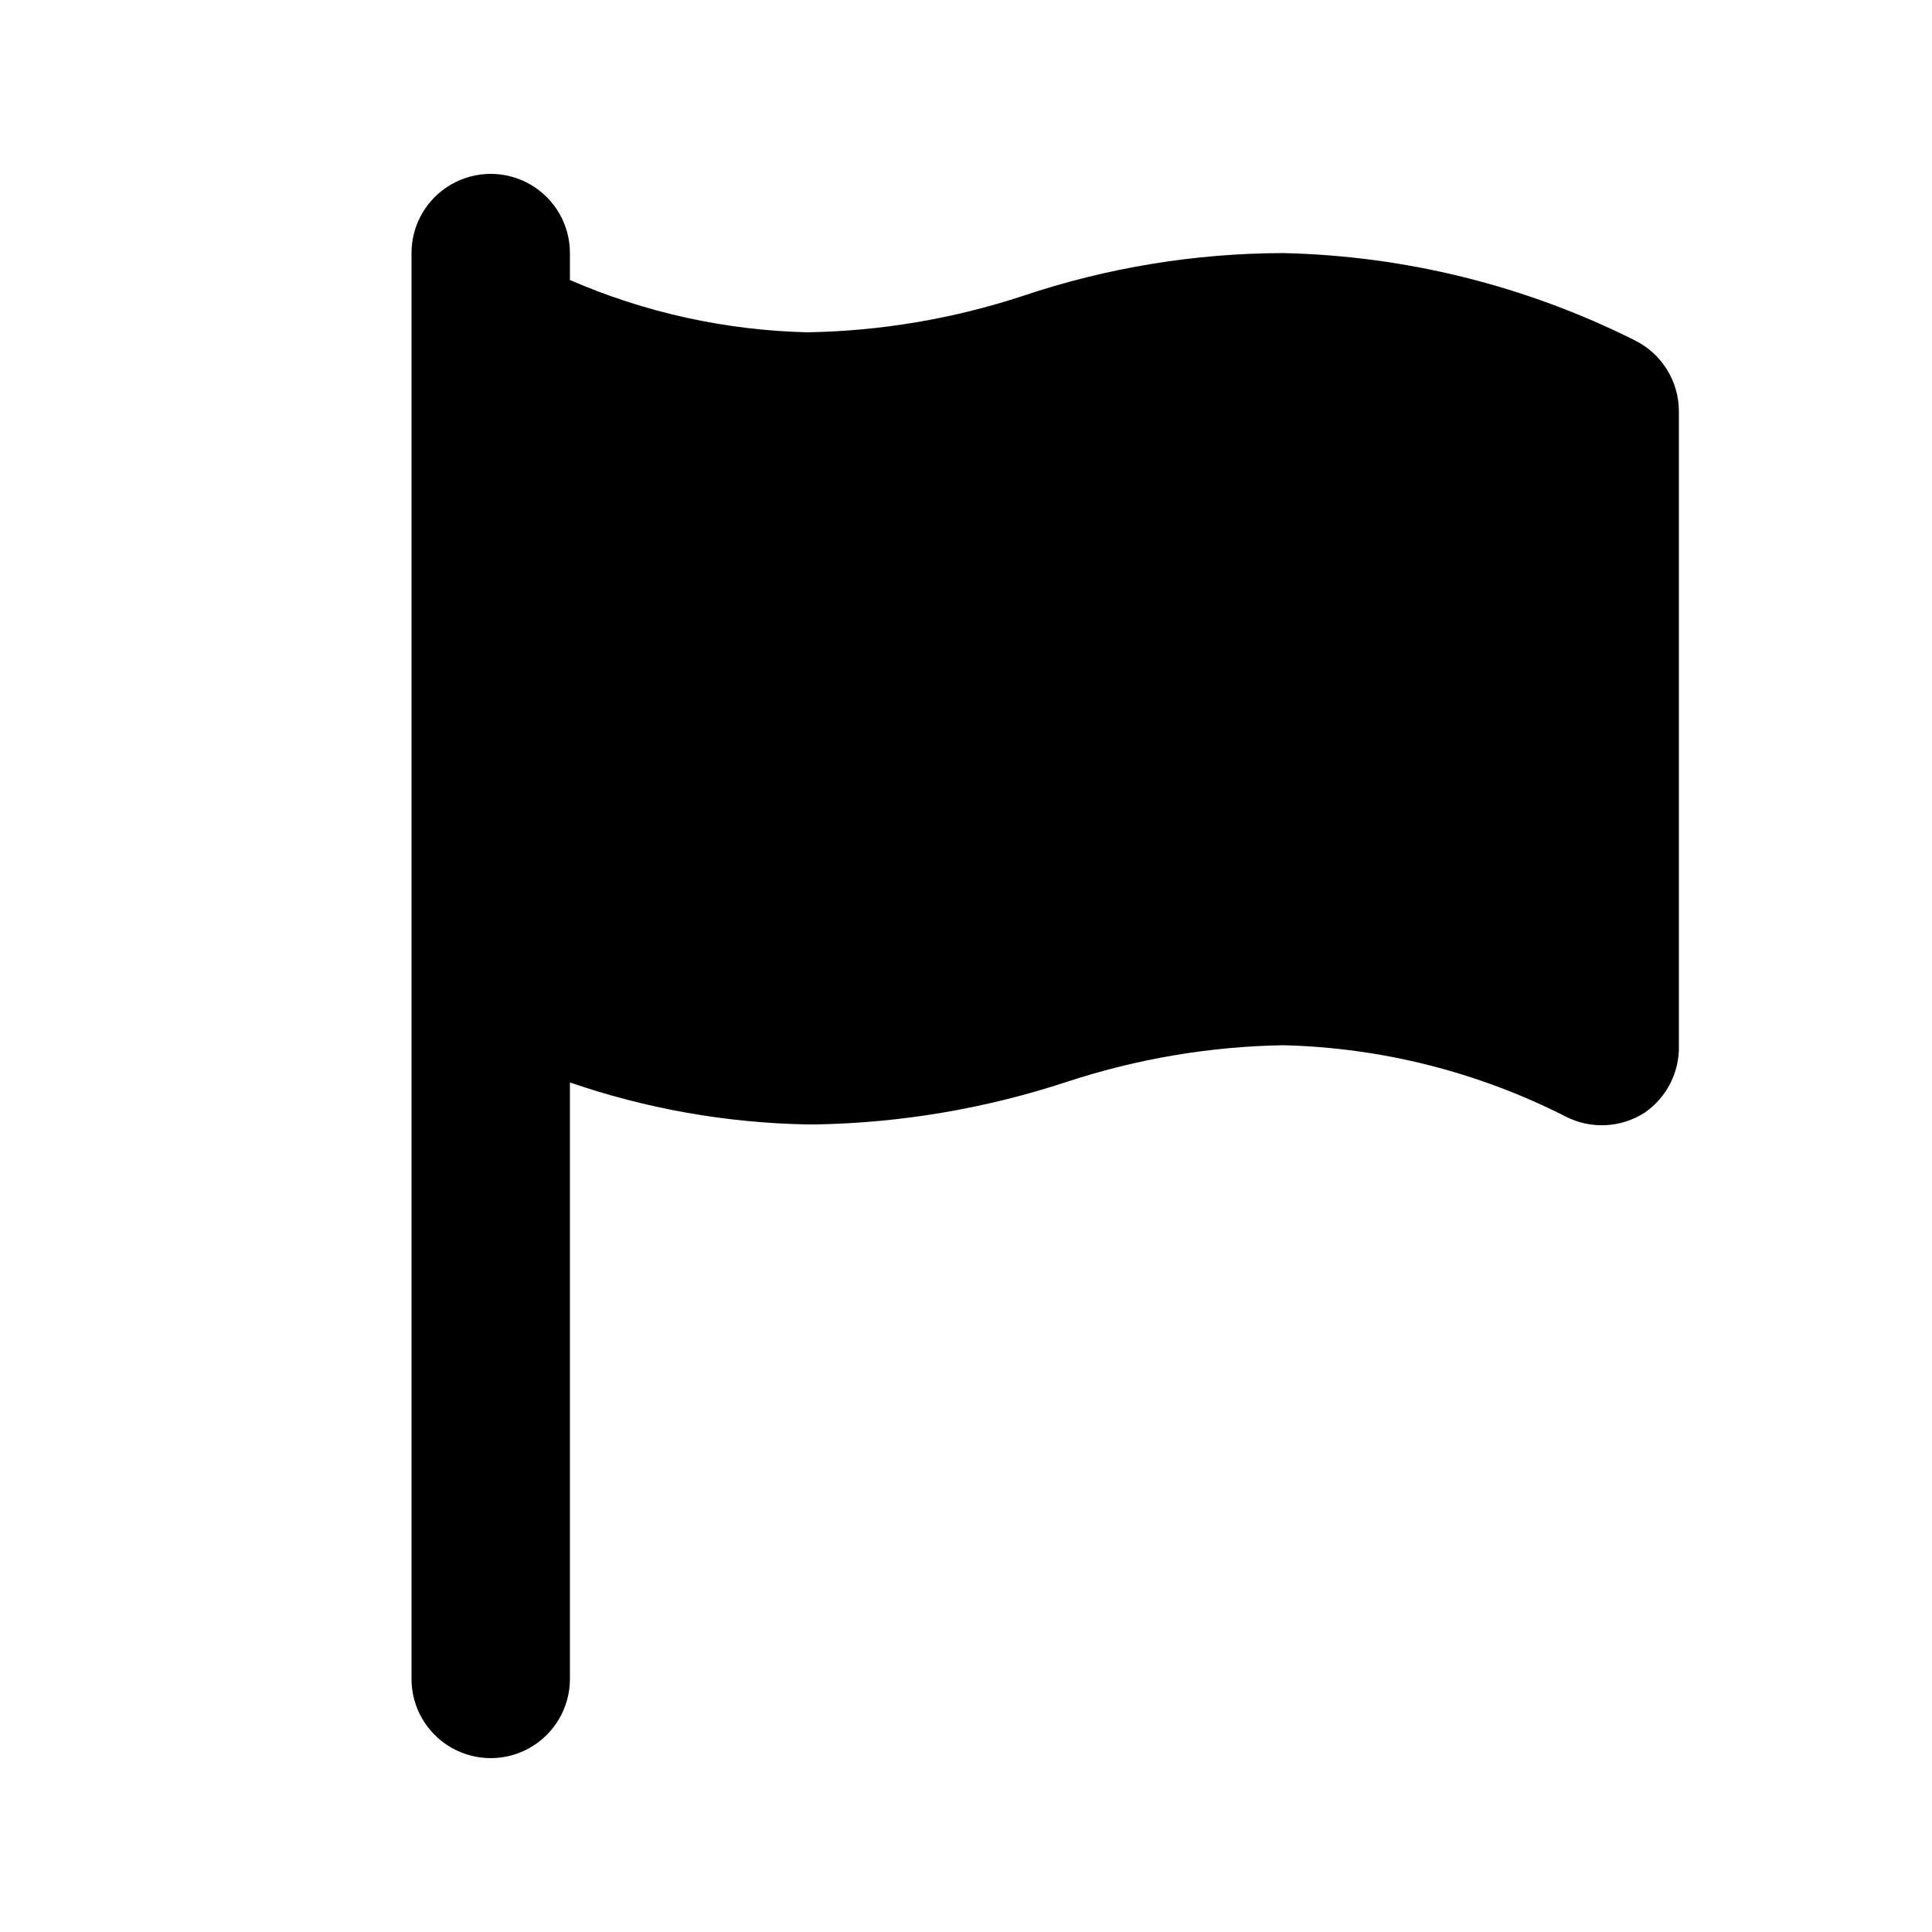<?xml version="1.0" encoding="UTF-8"?>
<!-- Uploaded to: ICON Repo, www.svgrepo.com, Generator: ICON Repo Mixer Tools -->
<svg fill="#000000" width="800px" height="800px" version="1.1" viewBox="144 144 512 512" xmlns="http://www.w3.org/2000/svg">
 <path d="m577.17 234.16c-28.977-14.504-60.809-22.391-93.207-23.09-23.41 0.051-46.66 3.879-68.852 11.336-18.438 6.074-37.688 9.328-57.098 9.656-21.691-0.508-43.078-5.211-62.977-13.855v-7.137c0-7.5-4-14.43-10.496-18.18-6.496-3.75-14.496-3.75-20.992 0-6.496 3.75-10.496 10.68-10.496 18.18v377.86c0 7.5 4 14.43 10.496 18.18 6.496 3.75 14.496 3.75 20.992 0 6.496-3.75 10.496-10.68 10.496-18.18v-158.07c20.281 6.984 41.531 10.738 62.977 11.129h2.098c22.695-0.398 45.199-4.219 66.754-11.336 18.445-6.055 37.691-9.312 57.098-9.656 26.082 0.613 51.691 7.07 74.945 18.891 3.281 1.688 6.949 2.477 10.637 2.293 3.684-0.184 7.254-1.336 10.355-3.344 5.828-4.039 9.223-10.75 9.023-17.84v-167.94c0.008-3.934-1.09-7.793-3.168-11.133-2.078-3.34-5.055-6.031-8.586-7.762z"/>
</svg>